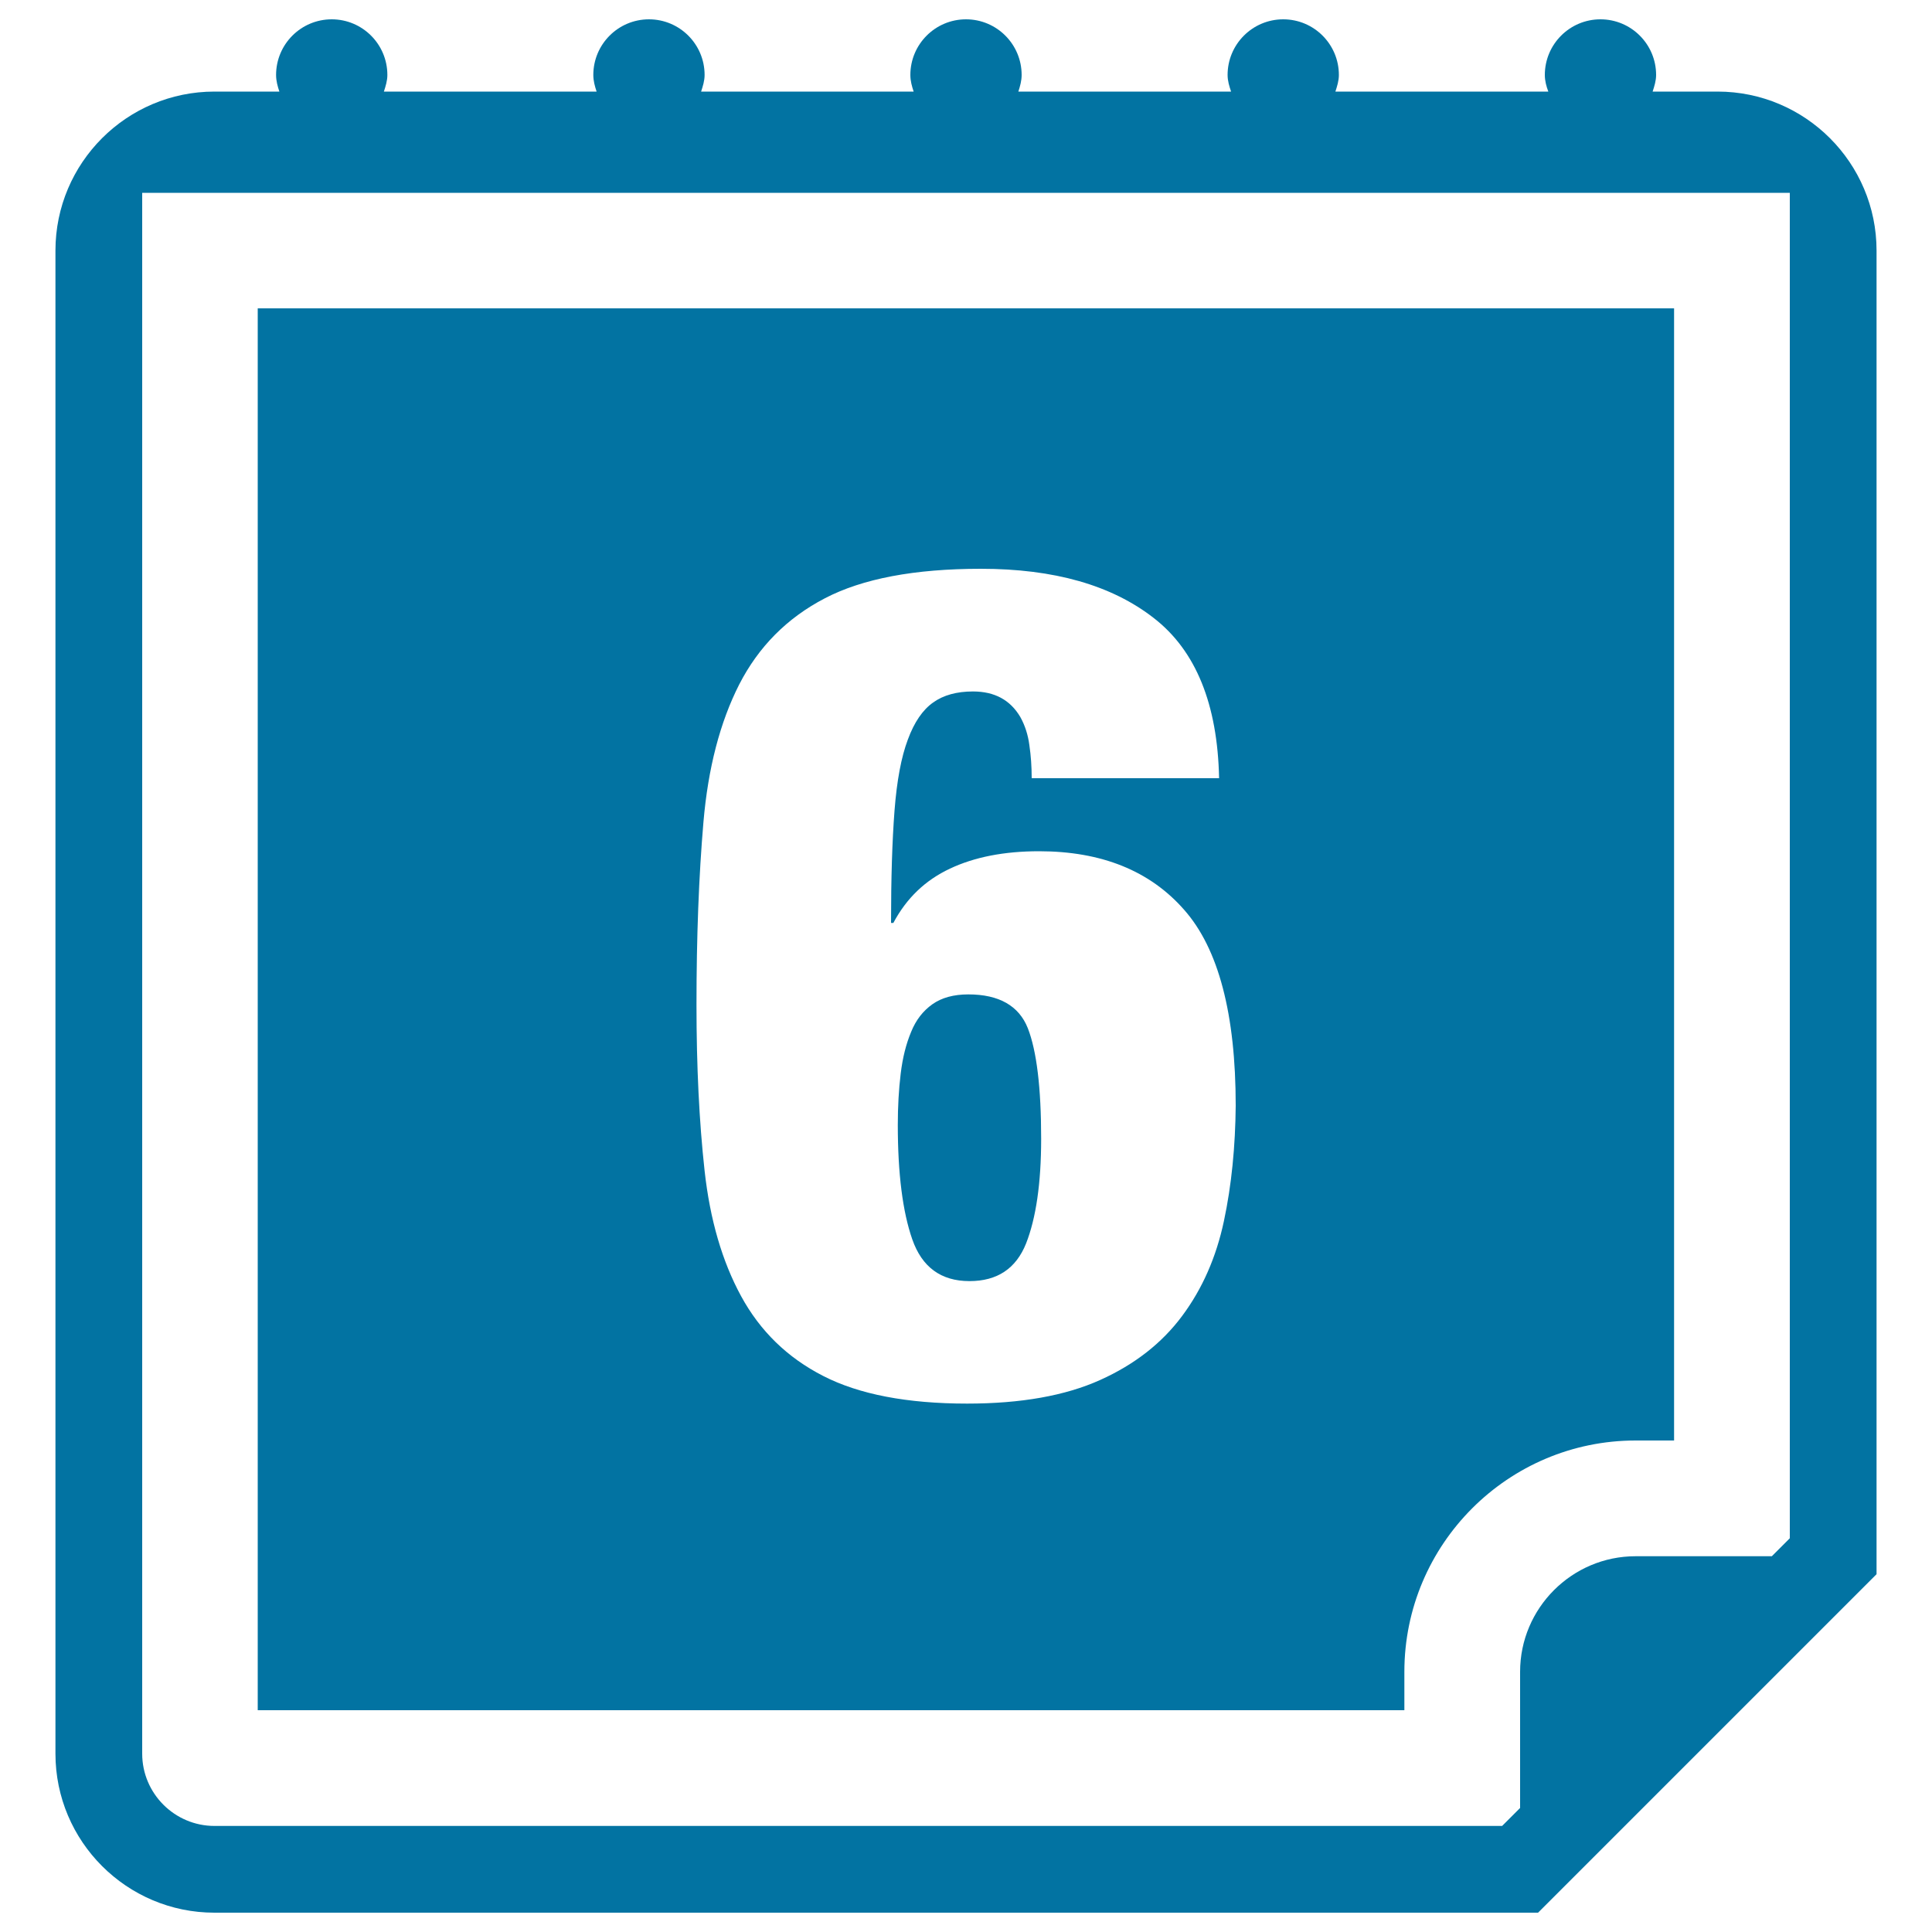 <svg xmlns="http://www.w3.org/2000/svg" viewBox="0 0 1000 1000" style="fill:#0273a2">
<title>Day 6 On Calendar Page SVG icon</title>
<g><g><path d="M889,47.4h-33.6c0.9-2.8,1.8-5.6,1.8-8.6c0-15.9-12.9-28.8-28.8-28.8s-28.8,12.9-28.8,28.8c0,3.1,0.8,5.9,1.8,8.6H691.2c0.9-2.8,1.8-5.6,1.8-8.6c0-15.9-12.9-28.8-28.8-28.8c-15.9,0-28.8,12.9-28.8,28.8c0,3.1,0.9,5.9,1.8,8.6H527.1c0.9-2.8,1.7-5.6,1.7-8.6c0-15.9-12.9-28.8-28.8-28.8s-28.8,12.9-28.8,28.8c0,3.1,0.8,5.9,1.7,8.6H362.9c0.9-2.8,1.8-5.6,1.8-8.6c0-15.9-12.9-28.8-28.8-28.8c-15.9,0-28.8,12.9-28.8,28.8c0,3.1,0.8,5.9,1.7,8.6H198.7c0.9-2.8,1.8-5.6,1.8-8.6c0-15.9-12.9-28.8-28.8-28.8s-28.8,12.9-28.8,28.8c0,3.1,0.8,5.9,1.7,8.6H111c-45.4,0-82.3,36.9-82.3,82.3v778c0,45.4,36.9,82.3,82.3,82.3h685.1l175.2-175.2V129.7C971.3,84.3,934.4,47.4,889,47.4z M926.4,796.2l-9.3,9.3h-70.5c-33,0-59.8,26.9-59.8,59.8v70.5l-9.3,9.3H111c-20.6,0-37.4-16.8-37.4-37.4V99.8h852.8V796.2z"/><path d="M726.9,865.3c0-66,53.7-119.7,119.7-119.7h19.9v-586H133.4v725.6h593.5V865.3z M633.5,632c-4,18.8-11.2,35.1-21.6,49.1c-10.4,14-24.5,25.1-42.5,33.2c-18,8.1-40.9,12.2-68.8,12.2c-31.1,0-56-4.8-74.5-14.3c-18.6-9.5-32.7-23.3-42.5-41.3c-9.8-18-16.1-39.6-18.9-64.9c-2.8-25.4-4.2-54-4.2-85.9c0-35.1,1.2-66.6,3.6-94.6s8.6-51.7,18.5-71.2c10-19.5,24.7-34.4,44.3-44.6c19.5-10.2,46.5-15.3,80.8-15.3c37.9,0,67.7,8.5,89.5,25.5c21.8,16.9,33,44.6,33.8,82.9h-97c0-6-0.4-11.7-1.2-17.1c-0.7-5.4-2.3-10.3-4.7-14.6c-5.2-8.8-13.3-13.2-24.5-13.2c-8.4,0-15.3,1.9-20.6,5.7c-5.4,3.8-9.8,10.2-13.1,19.2c-3.4,9-5.7,21.2-6.9,36.8c-1.2,15.6-1.8,34.9-1.8,58.1h1.2c6.8-12.8,16.5-22.1,29.3-28.1c12.7-6,28.1-9,46.1-9c32.3,0,57.4,10.1,75.1,30.3c17.8,20.1,26.7,54,26.7,101.4C639.4,593.3,637.5,613.2,633.5,632z"/><path d="M501.2,514.7c-7.6,0-13.8,1.7-18.6,5.1c-4.8,3.4-8.5,8.1-11,14.3c-2.6,6.2-4.4,13.3-5.4,21.6c-1,8.2-1.5,17-1.5,26.6c0,25.1,2.5,44.9,7.5,59.2c5,14.3,14.8,21.6,29.6,21.6c14.4,0,24.1-6.5,29.3-19.5c5.1-13,7.8-31,7.8-54.2c0-26.3-2.3-45.4-6.9-57.2C527.4,520.6,517.1,514.7,501.2,514.7z"/></g></g>
</svg>